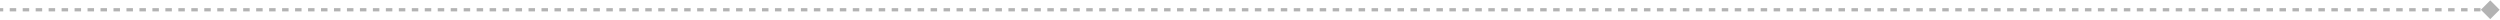 <svg width="769" height="6" viewBox="0 0 769 6" fill="none" xmlns="http://www.w3.org/2000/svg">
<path d="M768.887 3L766 0.113L763.113 3L766 5.887L768.887 3ZM0 3L0 3.5H0.997V3V2.5H0L0 3ZM2.992 3V3.5L4.987 3.5V3V2.5L2.992 2.5V3ZM6.982 3V3.5H8.977V3V2.5H6.982V3ZM10.971 3V3.5H12.966V3V2.5H10.971V3ZM14.961 3V3.5H16.956V3V2.5H14.961V3ZM18.951 3V3.5L20.945 3.5V3V2.5H18.951V3ZM22.94 3V3.5L24.935 3.5V3V2.5L22.94 2.5V3ZM26.93 3V3.5H28.924V3V2.5H26.93V3ZM30.919 3V3.5H32.914V3V2.5H30.919V3ZM34.909 3V3.5H36.904V3V2.5H34.909V3ZM38.898 3V3.5L40.893 3.5V3V2.5L38.898 2.5V3ZM42.888 3V3.5H44.883V3V2.5H42.888V3ZM46.878 3V3.5L48.872 3.5V3V2.5L46.878 2.5V3ZM50.867 3V3.5H52.862V3V2.5H50.867V3ZM54.857 3V3.5H56.852V3V2.5H54.857V3ZM58.846 3V3.5H60.841V3V2.5H58.846V3ZM62.836 3V3.5H64.831V3V2.5H62.836V3ZM66.826 3V3.5L68.82 3.5V3V2.5L66.826 2.5V3ZM70.815 3V3.5H72.81V3V2.5H70.815V3ZM74.805 3V3.5H76.799V3V2.5L74.805 2.5V3ZM78.794 3V3.5H80.789V3V2.5H78.794V3ZM82.784 3V3.5H84.779V3V2.5L82.784 2.5V3ZM86.773 3V3.5H88.768V3V2.5H86.773V3ZM90.763 3V3.5L92.758 3.5V3V2.5L90.763 2.5V3ZM94.753 3V3.5H96.747V3V2.5H94.753V3ZM98.742 3V3.5H100.737V3V2.5H98.742V3ZM102.732 3V3.5H104.727V3V2.5H102.732V3ZM106.721 3V3.5H108.716V3V2.5H106.721V3ZM110.711 3V3.5L112.706 3.5V3V2.5L110.711 2.5V3ZM114.7 3V3.5H116.695V3V2.5H114.7V3ZM118.69 3V3.5L120.685 3.5V3V2.5L118.69 2.5V3ZM122.68 3V3.5H124.674V3V2.5H122.68V3ZM126.669 3V3.5H128.664V3V2.5H126.669V3ZM130.659 3V3.5H132.654V3V2.5H130.659V3ZM134.648 3V3.5L136.643 3.5V3V2.5H134.648V3ZM138.638 3V3.5L140.633 3.5V3V2.5H138.638V3ZM142.628 3V3.5H144.622V3V2.5H142.628V3ZM146.617 3V3.5H148.612V3V2.5H146.617V3ZM150.607 3V3.5H152.602V3V2.5H150.607V3ZM154.596 3V3.5L156.591 3.5V3V2.5L154.596 2.5V3ZM158.586 3V3.5H160.581V3V2.5H158.586V3ZM162.576 3V3.5L164.57 3.5V3V2.5L162.576 2.5V3ZM166.565 3V3.5H168.56V3V2.5H166.565V3ZM170.555 3V3.5H172.55V3V2.5H170.555V3ZM174.544 3V3.5H176.539V3V2.5H174.544V3ZM178.534 3V3.5L180.529 3.5V3V2.5H178.534V3ZM182.524 3V3.5L184.518 3.5V3V2.5L182.524 2.5V3ZM186.513 3V3.5H188.508V3V2.5H186.513V3ZM190.503 3V3.5H192.497V3V2.5H190.503V3ZM194.492 3V3.5H196.487V3V2.5H194.492V3ZM198.482 3V3.5L200.477 3.5V3V2.5L198.482 2.5V3ZM202.471 3V3.5H204.466V3V2.5H202.471V3ZM206.461 3V3.5L208.456 3.5V3V2.5L206.461 2.5V3ZM210.451 3V3.5H212.445V3V2.5H210.451V3ZM214.44 3V3.5H216.435V3V2.5H214.44V3ZM218.43 3V3.5H220.425V3V2.5H218.43V3ZM222.419 3V3.5H224.414V3V2.5H222.419V3ZM226.409 3V3.5L228.404 3.5V3V2.5L226.409 2.5V3ZM230.399 3V3.5H232.393V3V2.5H230.399V3ZM234.388 3V3.5H236.383V3V2.5L234.388 2.5V3ZM238.378 3V3.5H240.373V3V2.5H238.378V3ZM242.367 3V3.5H244.362V3V2.5L242.367 2.5V3ZM246.357 3V3.5H248.352V3V2.5H246.357V3ZM250.347 3V3.5L252.341 3.5V3V2.5L250.347 2.5V3ZM254.336 3V3.5H256.331V3V2.5H254.336V3ZM258.326 3V3.5H260.321V3V2.5H258.326V3ZM262.315 3V3.5H264.31V3V2.5H262.315V3ZM266.305 3V3.5H268.3V3V2.5H266.305V3ZM270.294 3V3.5L272.289 3.5V3V2.5L270.294 2.5V3ZM274.284 3V3.5H276.279V3V2.5H274.284V3ZM278.274 3V3.5L280.268 3.5V3V2.5L278.274 2.5V3ZM282.263 3V3.5H284.258V3V2.5H282.263V3ZM286.253 3V3.5H288.247V3V2.5H286.253V3ZM290.242 3V3.5H292.237V3V2.5H290.242V3ZM294.232 3V3.5L296.227 3.5V3V2.5H294.232V3ZM298.221 3V3.5L300.216 3.5V3V2.5H298.221V3ZM302.211 3V3.5H304.206V3V2.5H302.211V3ZM306.201 3V3.5H308.195V3V2.5H306.201V3ZM310.19 3V3.5H312.185V3V2.5H310.19V3ZM314.18 3V3.5L316.174 3.5V3V2.5L314.18 2.5V3ZM318.169 3V3.5H320.164V3V2.5H318.169V3ZM322.159 3V3.5L324.154 3.5V3V2.5L322.159 2.5V3ZM326.148 3V3.5H328.143V3V2.5H326.148V3ZM330.138 3V3.5H332.133V3V2.5H330.138V3ZM334.128 3V3.5H336.122V3V2.5H334.128V3ZM338.117 3V3.5L340.112 3.5V3V2.5H338.117V3ZM342.107 3V3.5L344.101 3.5V3V2.5L342.107 2.5V3ZM346.096 3V3.5H348.091V3V2.5H346.096V3ZM350.086 3V3.5H352.081V3V2.5H350.086V3ZM354.075 3V3.5H356.07V3V2.5H354.075V3ZM358.065 3V3.5L360.06 3.5V3V2.5L358.065 2.5V3ZM362.054 3V3.5H364.049V3V2.5H362.054V3ZM366.044 3V3.5L368.039 3.5V3V2.5L366.044 2.5V3ZM370.034 3V3.5H372.028V3V2.5H370.034V3ZM374.023 3V3.5H376.018V3V2.5H374.023V3ZM378.013 3V3.5H380.007V3V2.5H378.013V3ZM382.002 3V3.5H383.997V3V2.5H382.002V3ZM385.992 3V3.5L387.987 3.5V3V2.5L385.992 2.5V3ZM389.981 3V3.5H391.976V3V2.5H389.981V3ZM393.971 3V3.5H395.966V3V2.5L393.971 2.5V3ZM397.96 3V3.5H399.955V3V2.5H397.96V3ZM401.95 3V3.5H403.945V3V2.5L401.95 2.5V3ZM405.94 3V3.5H407.934V3V2.5H405.94V3ZM409.929 3V3.5L411.924 3.5V3V2.5L409.929 2.5V3ZM413.919 3V3.5H415.914V3V2.5H413.919V3ZM417.908 3V3.5H419.903V3V2.5H417.908V3ZM421.898 3V3.5H423.893V3V2.5H421.898V3ZM425.887 3V3.5H427.882V3V2.5H425.887V3ZM429.877 3V3.5L431.872 3.5V3V2.5L429.877 2.5V3ZM433.867 3V3.5H435.861V3V2.5H433.867V3ZM437.856 3V3.5L439.851 3.5V3V2.5L437.856 2.5V3ZM441.846 3V3.5H443.84V3V2.5H441.846V3ZM445.835 3V3.5H447.83V3V2.5H445.835V3ZM449.825 3V3.5H451.82V3V2.5H449.825V3ZM453.814 3V3.5L455.809 3.5V3V2.5H453.814V3ZM457.804 3V3.5L459.799 3.5V3V2.5H457.804V3ZM461.793 3V3.5H463.788V3V2.5H461.793V3ZM465.783 3V3.5H467.778V3V2.5H465.783V3ZM469.773 3V3.5H471.767V3V2.5H469.773V3ZM473.762 3V3.5L475.757 3.5V3V2.5L473.762 2.5V3ZM477.752 3V3.5H479.747V3V2.5H477.752V3ZM481.741 3V3.5L483.736 3.5V3V2.5L481.741 2.5V3ZM485.731 3V3.5H487.726V3V2.5H485.731V3ZM489.72 3V3.5H491.715V3V2.5H489.72V3ZM493.71 3V3.5H495.705V3V2.5H493.71V3ZM497.7 3V3.5L499.694 3.5V3V2.5H497.7V3ZM501.689 3V3.5L503.684 3.5V3V2.5L501.689 2.5V3ZM505.679 3V3.5H507.673V3V2.5H505.679V3ZM509.668 3V3.5H511.663V3V2.5H509.668V3ZM513.658 3V3.5H515.653V3V2.5H513.658V3ZM517.647 3V3.5L519.642 3.5V3V2.5L517.647 2.5V3ZM521.637 3V3.5H523.632V3V2.5H521.637V3ZM525.627 3V3.5L527.622 3.5V3V2.5L525.627 2.5V3ZM529.616 3V3.5H531.611V3V2.5H529.616V3ZM533.606 3V3.5H535.601V3V2.5H533.606V3ZM537.596 3V3.5H539.59V3V2.5H537.596V3ZM541.585 3V3.5H543.58V3V2.5H541.585V3ZM545.575 3V3.5L547.57 3.5V3V2.5L545.575 2.5V3ZM549.564 3V3.5H551.559V3V2.5H549.564V3ZM553.554 3V3.5H555.549V3V2.5L553.554 2.5V3ZM557.544 3V3.5H559.539V3V2.5H557.544V3ZM561.533 3V3.5H563.528V3V2.5L561.533 2.5V3ZM565.523 3V3.5H567.518V3V2.5H565.523V3ZM569.513 3V3.5L571.507 3.5V3V2.5L569.513 2.5V3ZM573.502 3V3.5H575.497V3V2.5H573.502V3ZM577.492 3V3.5H579.487V3V2.5H577.492V3ZM581.481 3V3.5H583.476V3V2.5H581.481V3ZM585.471 3V3.5H587.466V3V2.5H585.471V3ZM589.461 3V3.5L591.456 3.5V3V2.5L589.461 2.5V3ZM593.45 3V3.5H595.445V3V2.5H593.45V3ZM597.44 3V3.5L599.435 3.5V3V2.5L597.44 2.5V3ZM601.43 3V3.5H603.424V3V2.5H601.43V3ZM605.419 3V3.5H607.414V3V2.5H605.419V3ZM609.409 3V3.5H611.404V3V2.5H609.409V3ZM613.398 3V3.5L615.393 3.5V3V2.5H613.398V3ZM617.388 3V3.5L619.383 3.5V3V2.5H617.388V3ZM621.378 3V3.5H623.373V3V2.5H621.378V3ZM625.367 3V3.5H627.362V3V2.5H625.367V3ZM629.357 3V3.5H631.352V3V2.5H629.357V3ZM633.347 3V3.5L635.341 3.5V3V2.5L633.347 2.5V3ZM637.336 3V3.5H639.331V3V2.5H637.336V3ZM641.326 3V3.5L643.321 3.5V3V2.5L641.326 2.5V3ZM645.315 3V3.5H647.31V3V2.5H645.315V3ZM649.305 3V3.5H651.3V3V2.5H649.305V3ZM653.295 3V3.5H655.289V3V2.5H653.295V3ZM657.284 3V3.5H659.279V3V2.5H657.284V3ZM661.274 3V3.5L663.269 3.5V3V2.5L661.274 2.5V3ZM665.264 3V3.5H667.258V3V2.5H665.264V3ZM669.253 3V3.5H671.248V3V2.5H669.253V3ZM673.243 3V3.5H675.238V3V2.5H673.243V3ZM677.232 3V3.5H679.227V3V2.5L677.232 2.5V3ZM681.222 3V3.5H683.217V3V2.5H681.222V3ZM685.212 3V3.5L687.206 3.5V3V2.5L685.212 2.5V3ZM689.201 3V3.5H691.196V3V2.5H689.201V3ZM693.191 3V3.5H695.186V3V2.5H693.191V3ZM697.181 3V3.5H699.175V3V2.5H697.181V3ZM701.17 3V3.5H703.165V3V2.5H701.17V3ZM705.16 3V3.5L707.155 3.5V3V2.5L705.16 2.5V3ZM709.149 3V3.5H711.144V3V2.5H709.149V3ZM713.139 3V3.5H715.134V3V2.5L713.139 2.5V3ZM717.129 3V3.5H719.123V3V2.5H717.129V3ZM721.118 3V3.5H723.113V3V2.5L721.118 2.5V3ZM725.108 3V3.5H727.103V3V2.5H725.108V3ZM729.098 3V3.5L731.092 3.5V3V2.5L729.098 2.5V3ZM733.087 3V3.5H735.082V3V2.5H733.087V3ZM737.077 3V3.5H739.072V3V2.5H737.077V3ZM741.066 3V3.5H743.061V3V2.5H741.066V3ZM745.056 3V3.5H747.051V3V2.5H745.056V3ZM749.046 3V3.5L751.04 3.5V3V2.5L749.046 2.5V3ZM753.035 3V3.5H755.03V3V2.5H753.035V3ZM757.025 3V3.5L759.02 3.5V3V2.5L757.025 2.5V3ZM761.015 3V3.5H763.009V3V2.5H761.015V3ZM765.004 3V3.5H766V3V2.5H765.004V3Z" fill="black" fill-opacity="0.3"/>
</svg>
